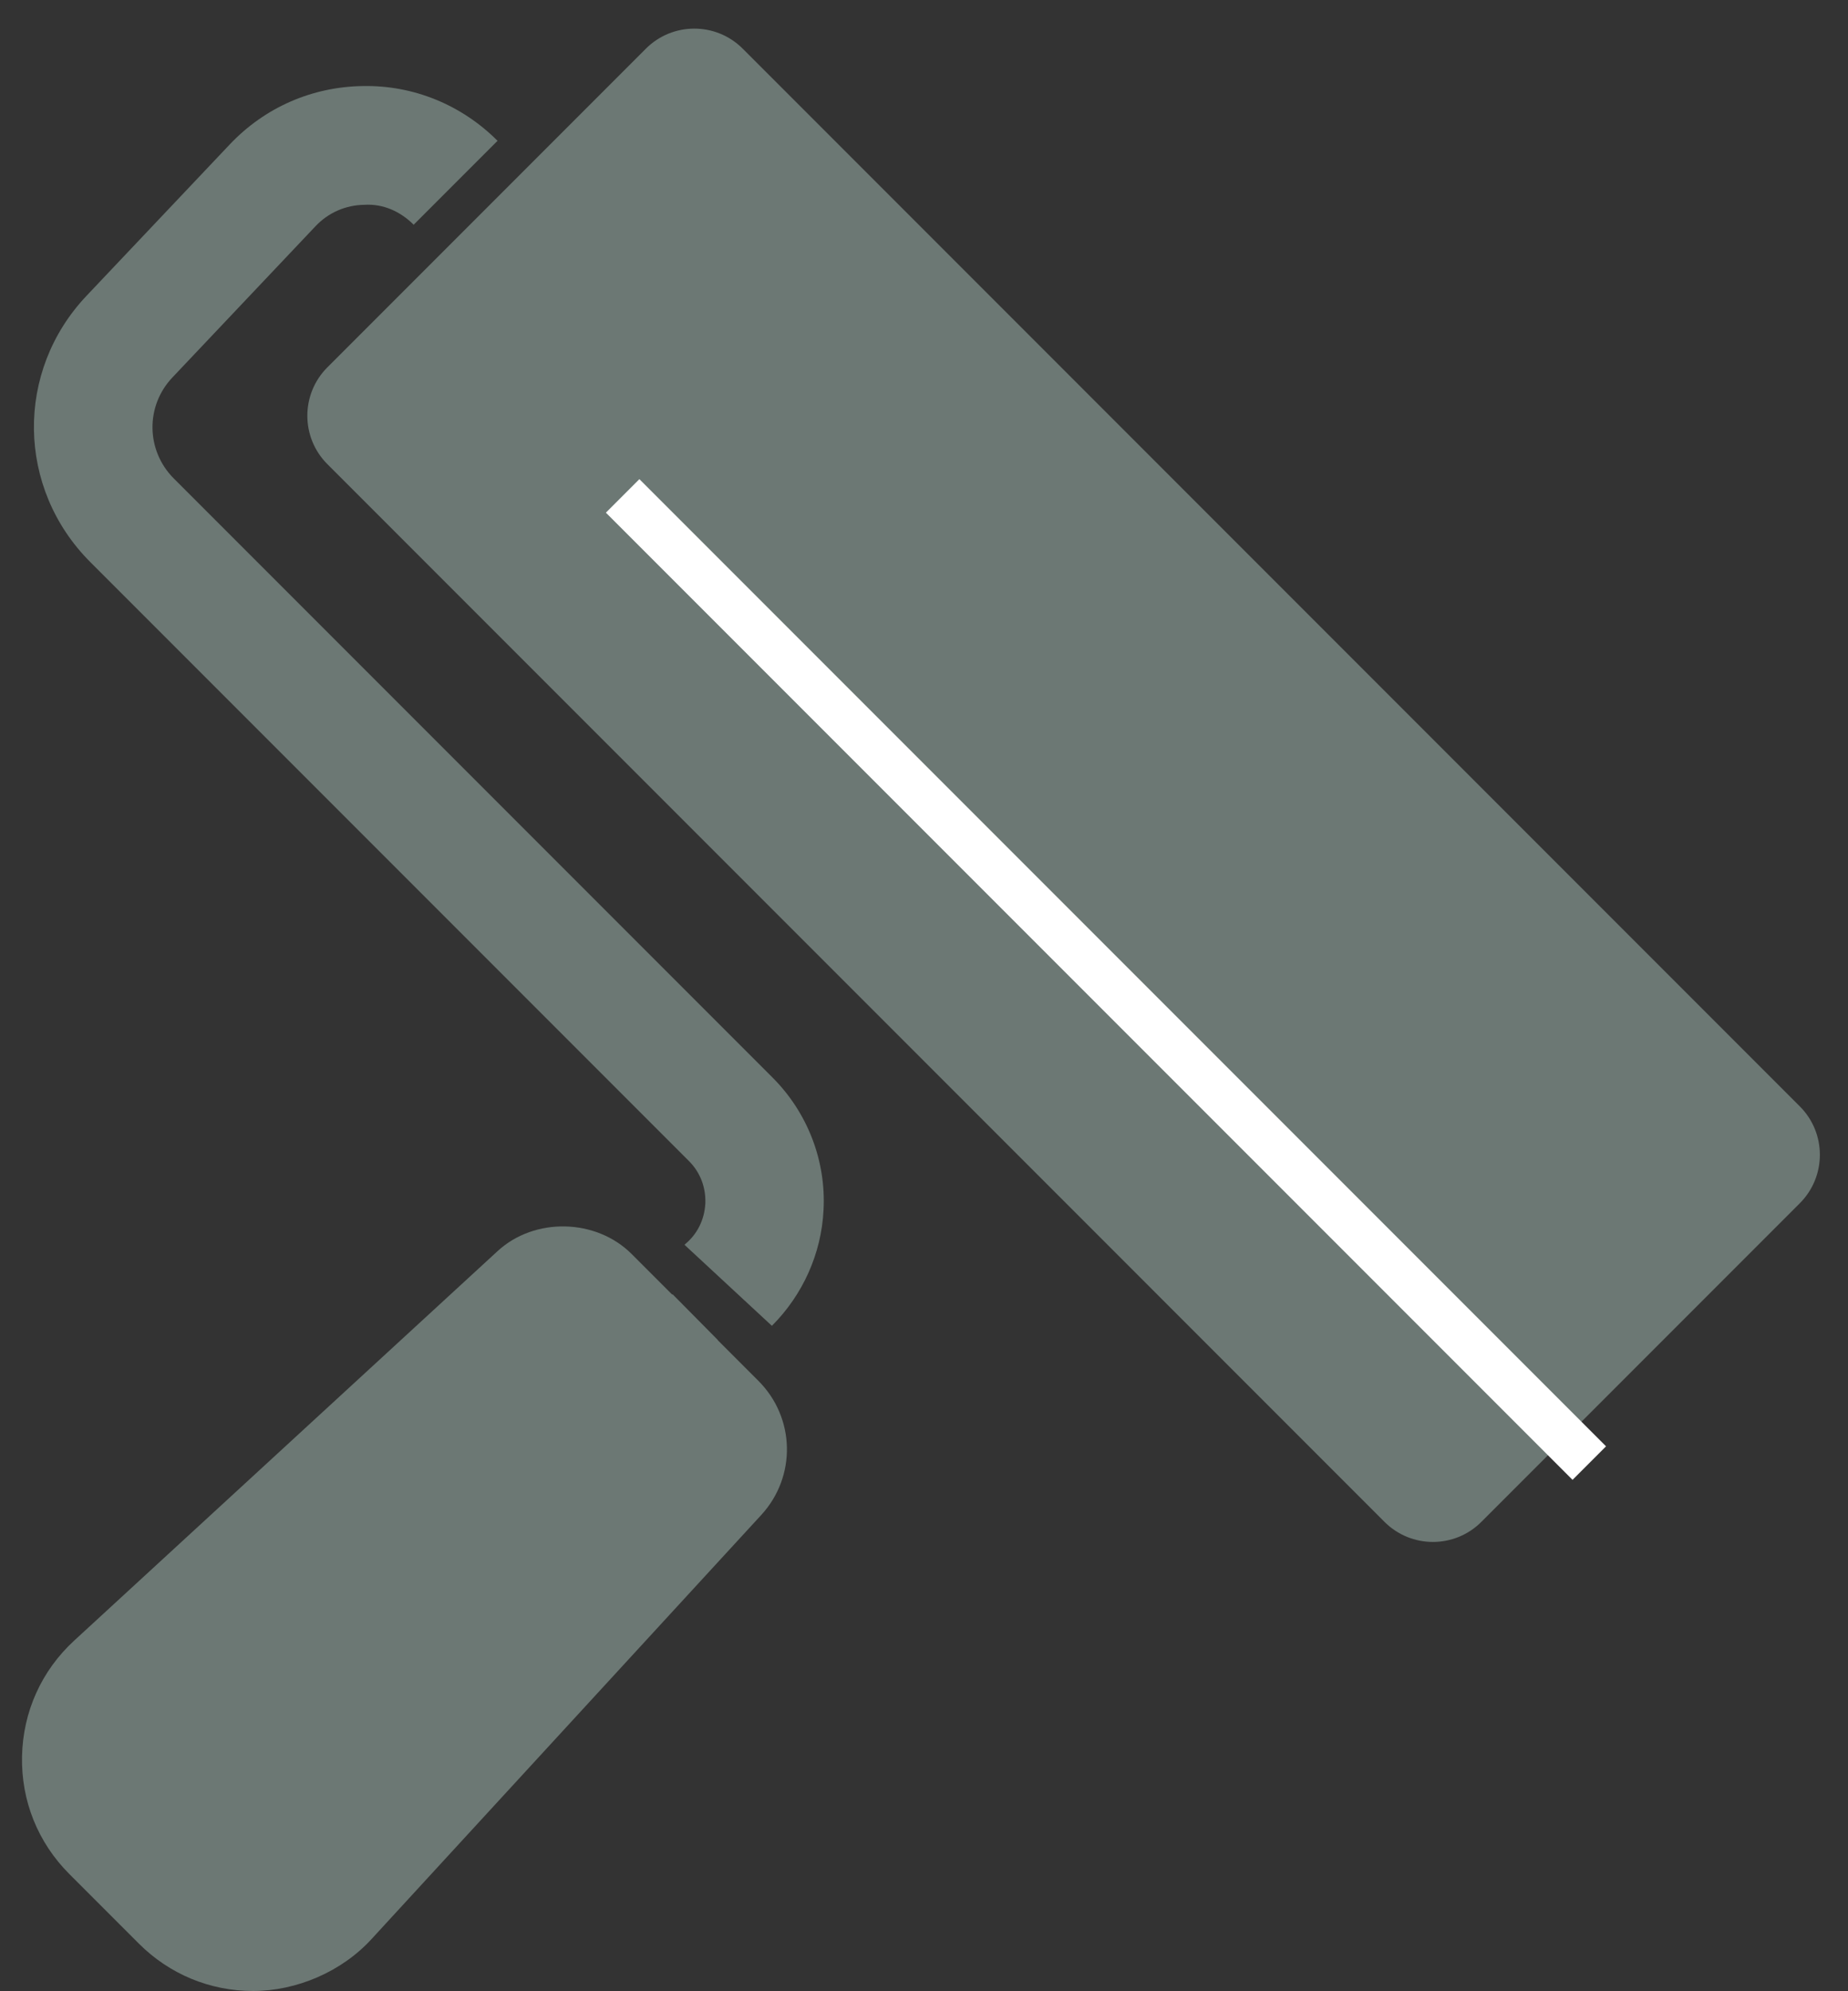 <svg width="78" height="84" viewBox="0 0 78 84" fill="none" xmlns="http://www.w3.org/2000/svg">
<rect x="0" y="0" width="78" height="84" fill="#333333" stroke="none"/>
<path d="M6.81 81.03L3.88 78.1C1.68 75.9 1.75 72.31 4.05 70.2L21.92 53.77C23 52.78 24.67 52.81 25.71 53.85L31.07 59.21C32.11 60.25 32.14 61.92 31.15 63L14.72 80.87C12.61 83.16 9.02 83.24 6.82 81.04L6.81 81.03Z" fill="#6C7874"/>
<path d="M28.38 54.62L26.66 52.9C25.16 51.4 22.56 51.34 21 52.78L3.13 69.21C1.75 70.48 0.97 72.21 0.93 74.09C0.89 75.97 1.6 77.73 2.93 79.06L5.86 81.99C7.15 83.28 8.86 83.99 10.68 83.99C12.5 83.99 14.42 83.19 15.7 81.78L32.13 63.91C33.62 62.29 33.57 59.81 32.01 58.25L30.29 56.53H30.3L28.39 54.6H28.38V54.62ZM13.71 79.95C12.18 81.62 9.37 81.68 7.77 80.07L4.84 77.14C4.04 76.34 3.61 75.27 3.63 74.14C3.65 73.01 4.13 71.96 4.96 71.2L5.7 70.52L14.39 79.21L13.71 79.95ZM30.14 62.08L16.23 77.21L12.92 73.9L21.7 65.12L19.79 63.21L11.01 71.99L7.7 68.68L22.83 54.76C23.09 54.52 23.42 54.4 23.77 54.4C24.14 54.4 24.49 54.54 24.75 54.81L30.11 60.17C30.64 60.7 30.65 61.54 30.15 62.08H30.14Z" fill="#6C7874"/>
<path d="M27.261 2.053L13.819 15.495C12.69 16.624 12.69 18.454 13.819 19.582L58.437 64.201C59.566 65.329 61.396 65.329 62.524 64.201L75.966 50.759C77.095 49.63 77.095 47.8 75.966 46.672L31.348 2.053C30.22 0.925 28.39 0.925 27.261 2.053Z" fill="#6C7874"/>
<path d="M67.08 61.72L26.28 20.92" stroke="white" stroke-width="2" stroke-miterlimit="10"/>
<path d="M28.9 52.5C29.43 52.07 29.73 51.46 29.77 50.78C29.8 50.1 29.56 49.46 29.08 48.98L3.81 23.71C0.7 20.6 0.63 15.66 3.66 12.47L9.7 6.09C11.18 4.53 13.17 3.66 15.32 3.63C17.45 3.59 19.48 4.42 21 5.94L17.46 9.48C16.9 8.92 16.17 8.59 15.38 8.64C14.59 8.65 13.86 8.97 13.32 9.54L7.28 15.92C6.13 17.13 6.16 19.01 7.34 20.19L32.61 45.46C34.08 46.93 34.87 48.96 34.76 51.04C34.67 52.89 33.88 54.63 32.58 55.93L28.9 52.52V52.5Z" fill="#6C7874"/>
</svg>
